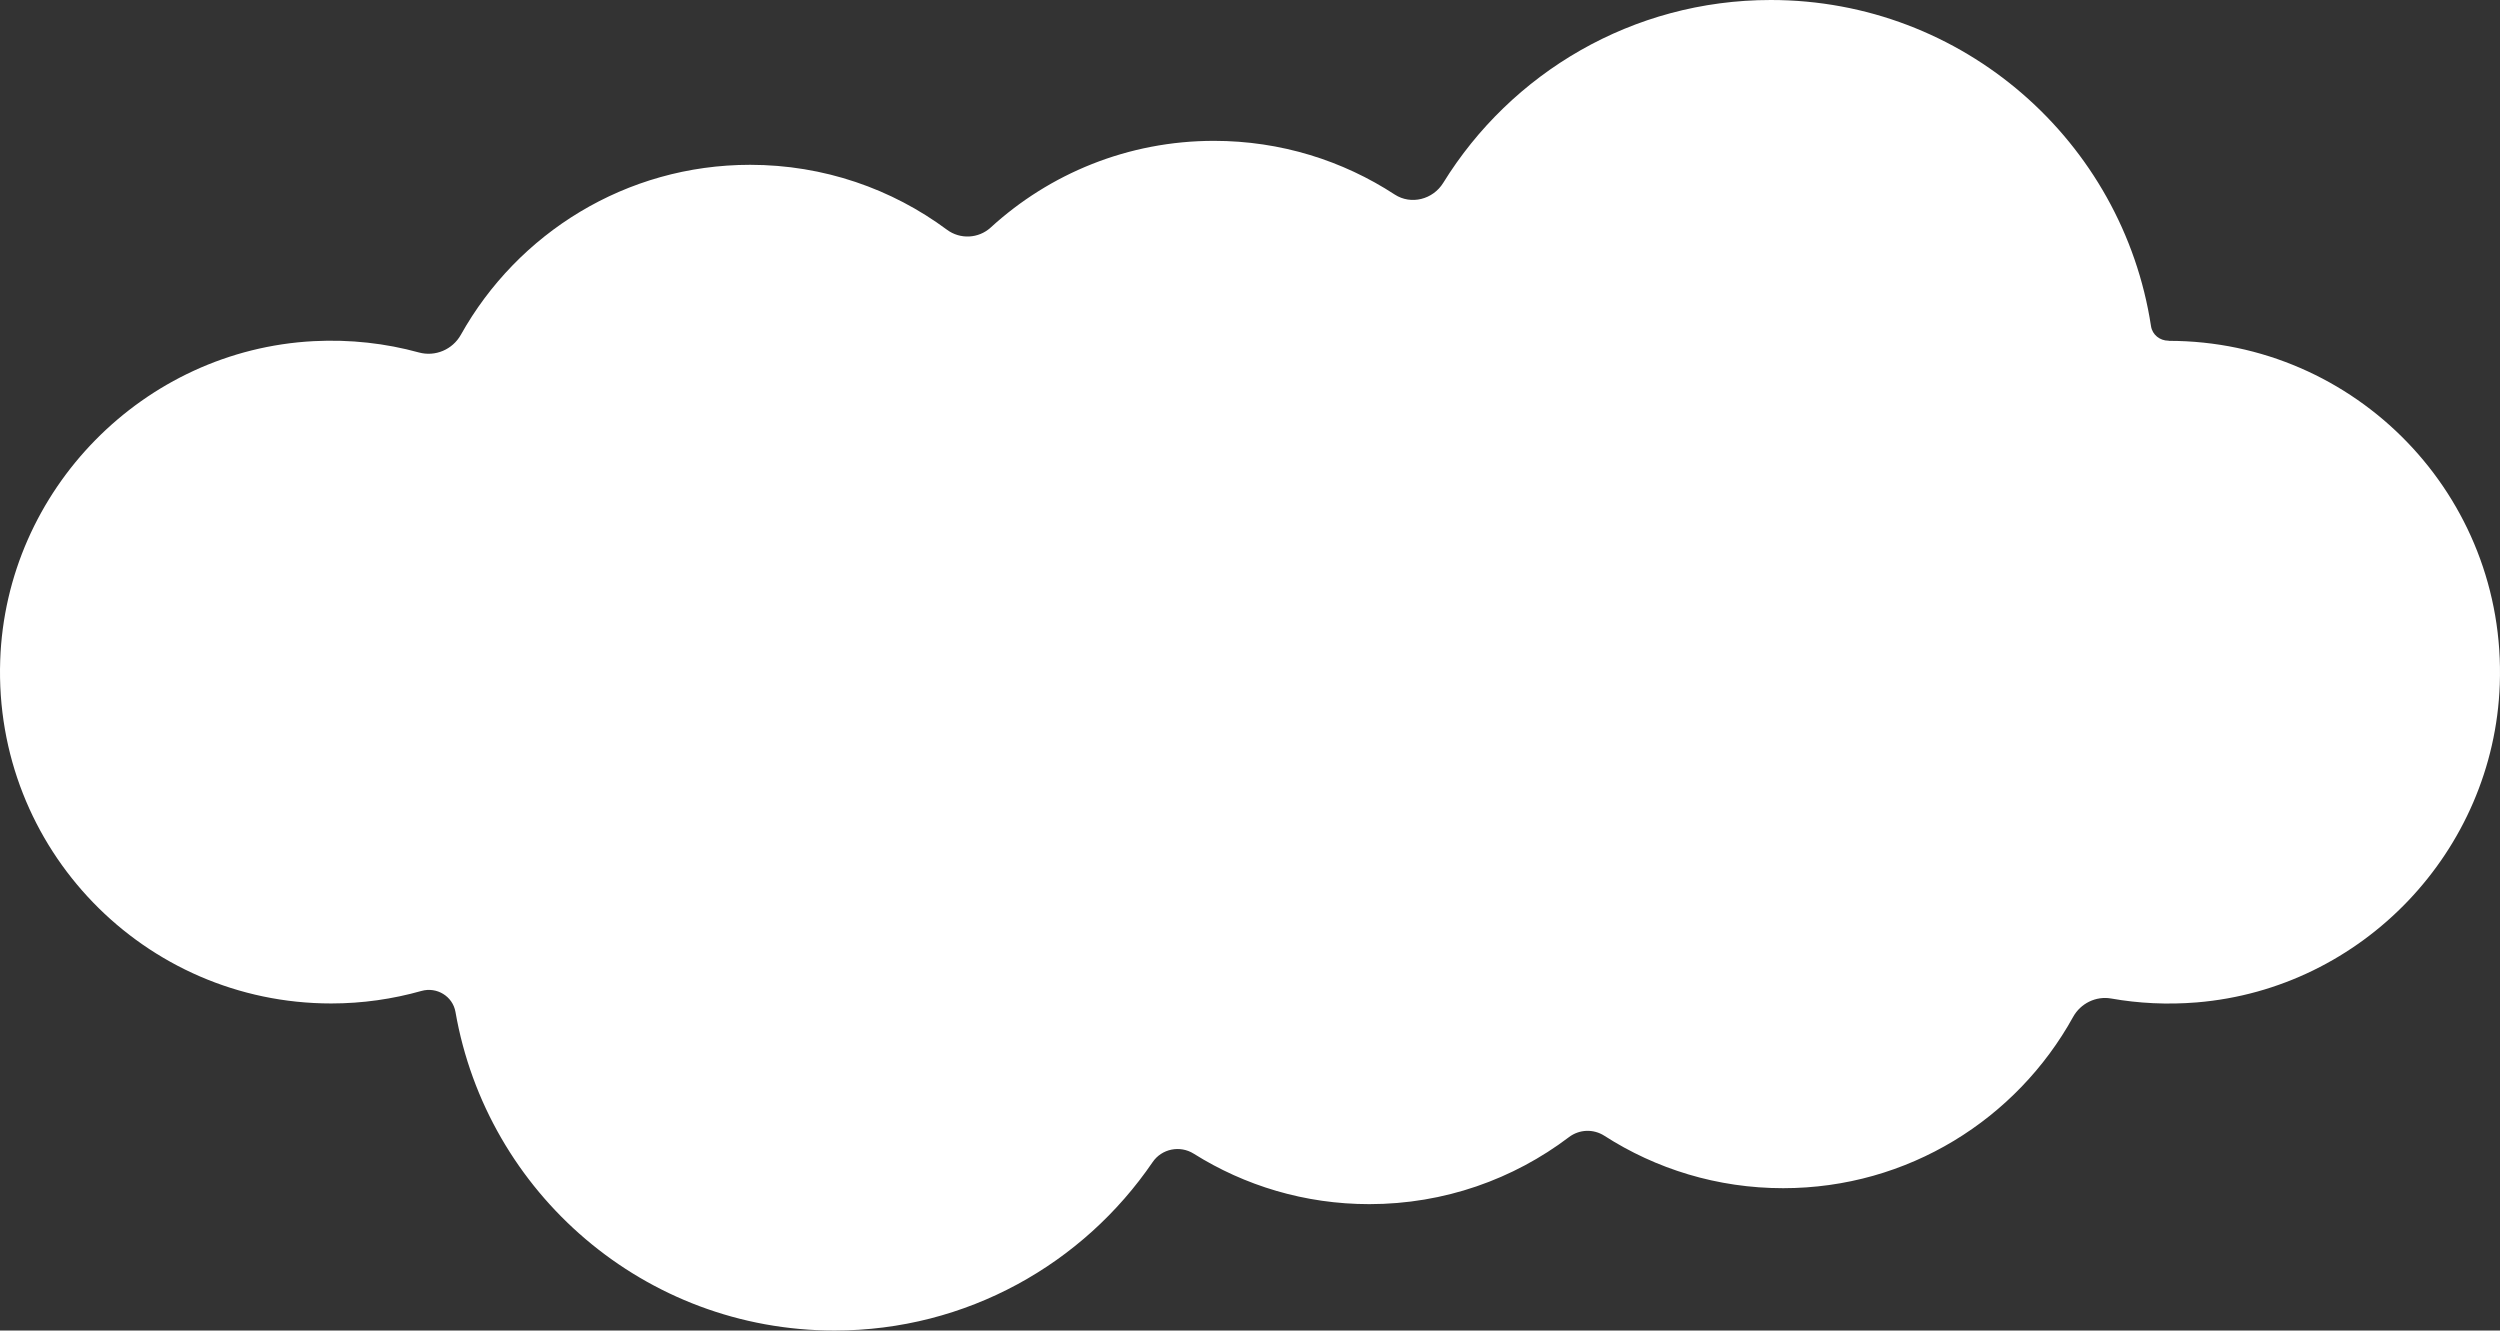 <svg width="357" height="190" viewBox="0 0 357 190" fill="none" xmlns="http://www.w3.org/2000/svg">
<rect x="0" y="0" width="357" height="190" fill="#333333" stroke="none"/>
<path d="M309.676 48.652C309.676 48.652 309.666 48.652 309.655 48.652C308.426 48.652 307.347 47.797 307.165 46.578C303.125 20.199 280.35 0 252.862 0C233.101 0 215.766 10.447 206.094 26.112C204.629 28.486 201.509 29.298 199.168 27.78C191.751 22.936 182.881 20.113 173.358 20.113C161.067 20.113 149.867 24.807 141.467 32.495C139.735 34.078 137.106 34.206 135.225 32.805C127.37 26.978 117.644 23.535 107.117 23.535C89.365 23.535 73.901 33.329 65.81 47.807C64.624 49.925 62.155 50.972 59.815 50.331C55.069 49.026 50.025 48.449 44.799 48.716C20.485 49.978 0.863 69.952 0.029 94.3C-0.901 121.203 20.613 143.294 47.3 143.294C51.767 143.294 56.085 142.663 60.178 141.508C62.369 140.888 64.645 142.257 65.041 144.502C69.529 170.347 92.048 190 119.173 190C138.057 190 154.698 180.462 164.594 165.952C165.898 164.038 168.495 163.514 170.462 164.744C177.729 169.309 186.322 171.951 195.545 171.951C206.254 171.951 216.129 168.379 224.049 162.381C225.534 161.258 227.533 161.183 229.104 162.188C236.467 166.925 245.231 169.673 254.636 169.673C272.463 169.673 287.981 159.804 296.039 145.219C297.108 143.283 299.299 142.203 301.479 142.588C305.401 143.283 309.495 143.486 313.695 143.144C337.389 141.187 356.113 121.513 356.968 97.743C357.941 70.808 336.406 48.673 309.708 48.673L309.676 48.652Z" fill="white"/>
</svg>
